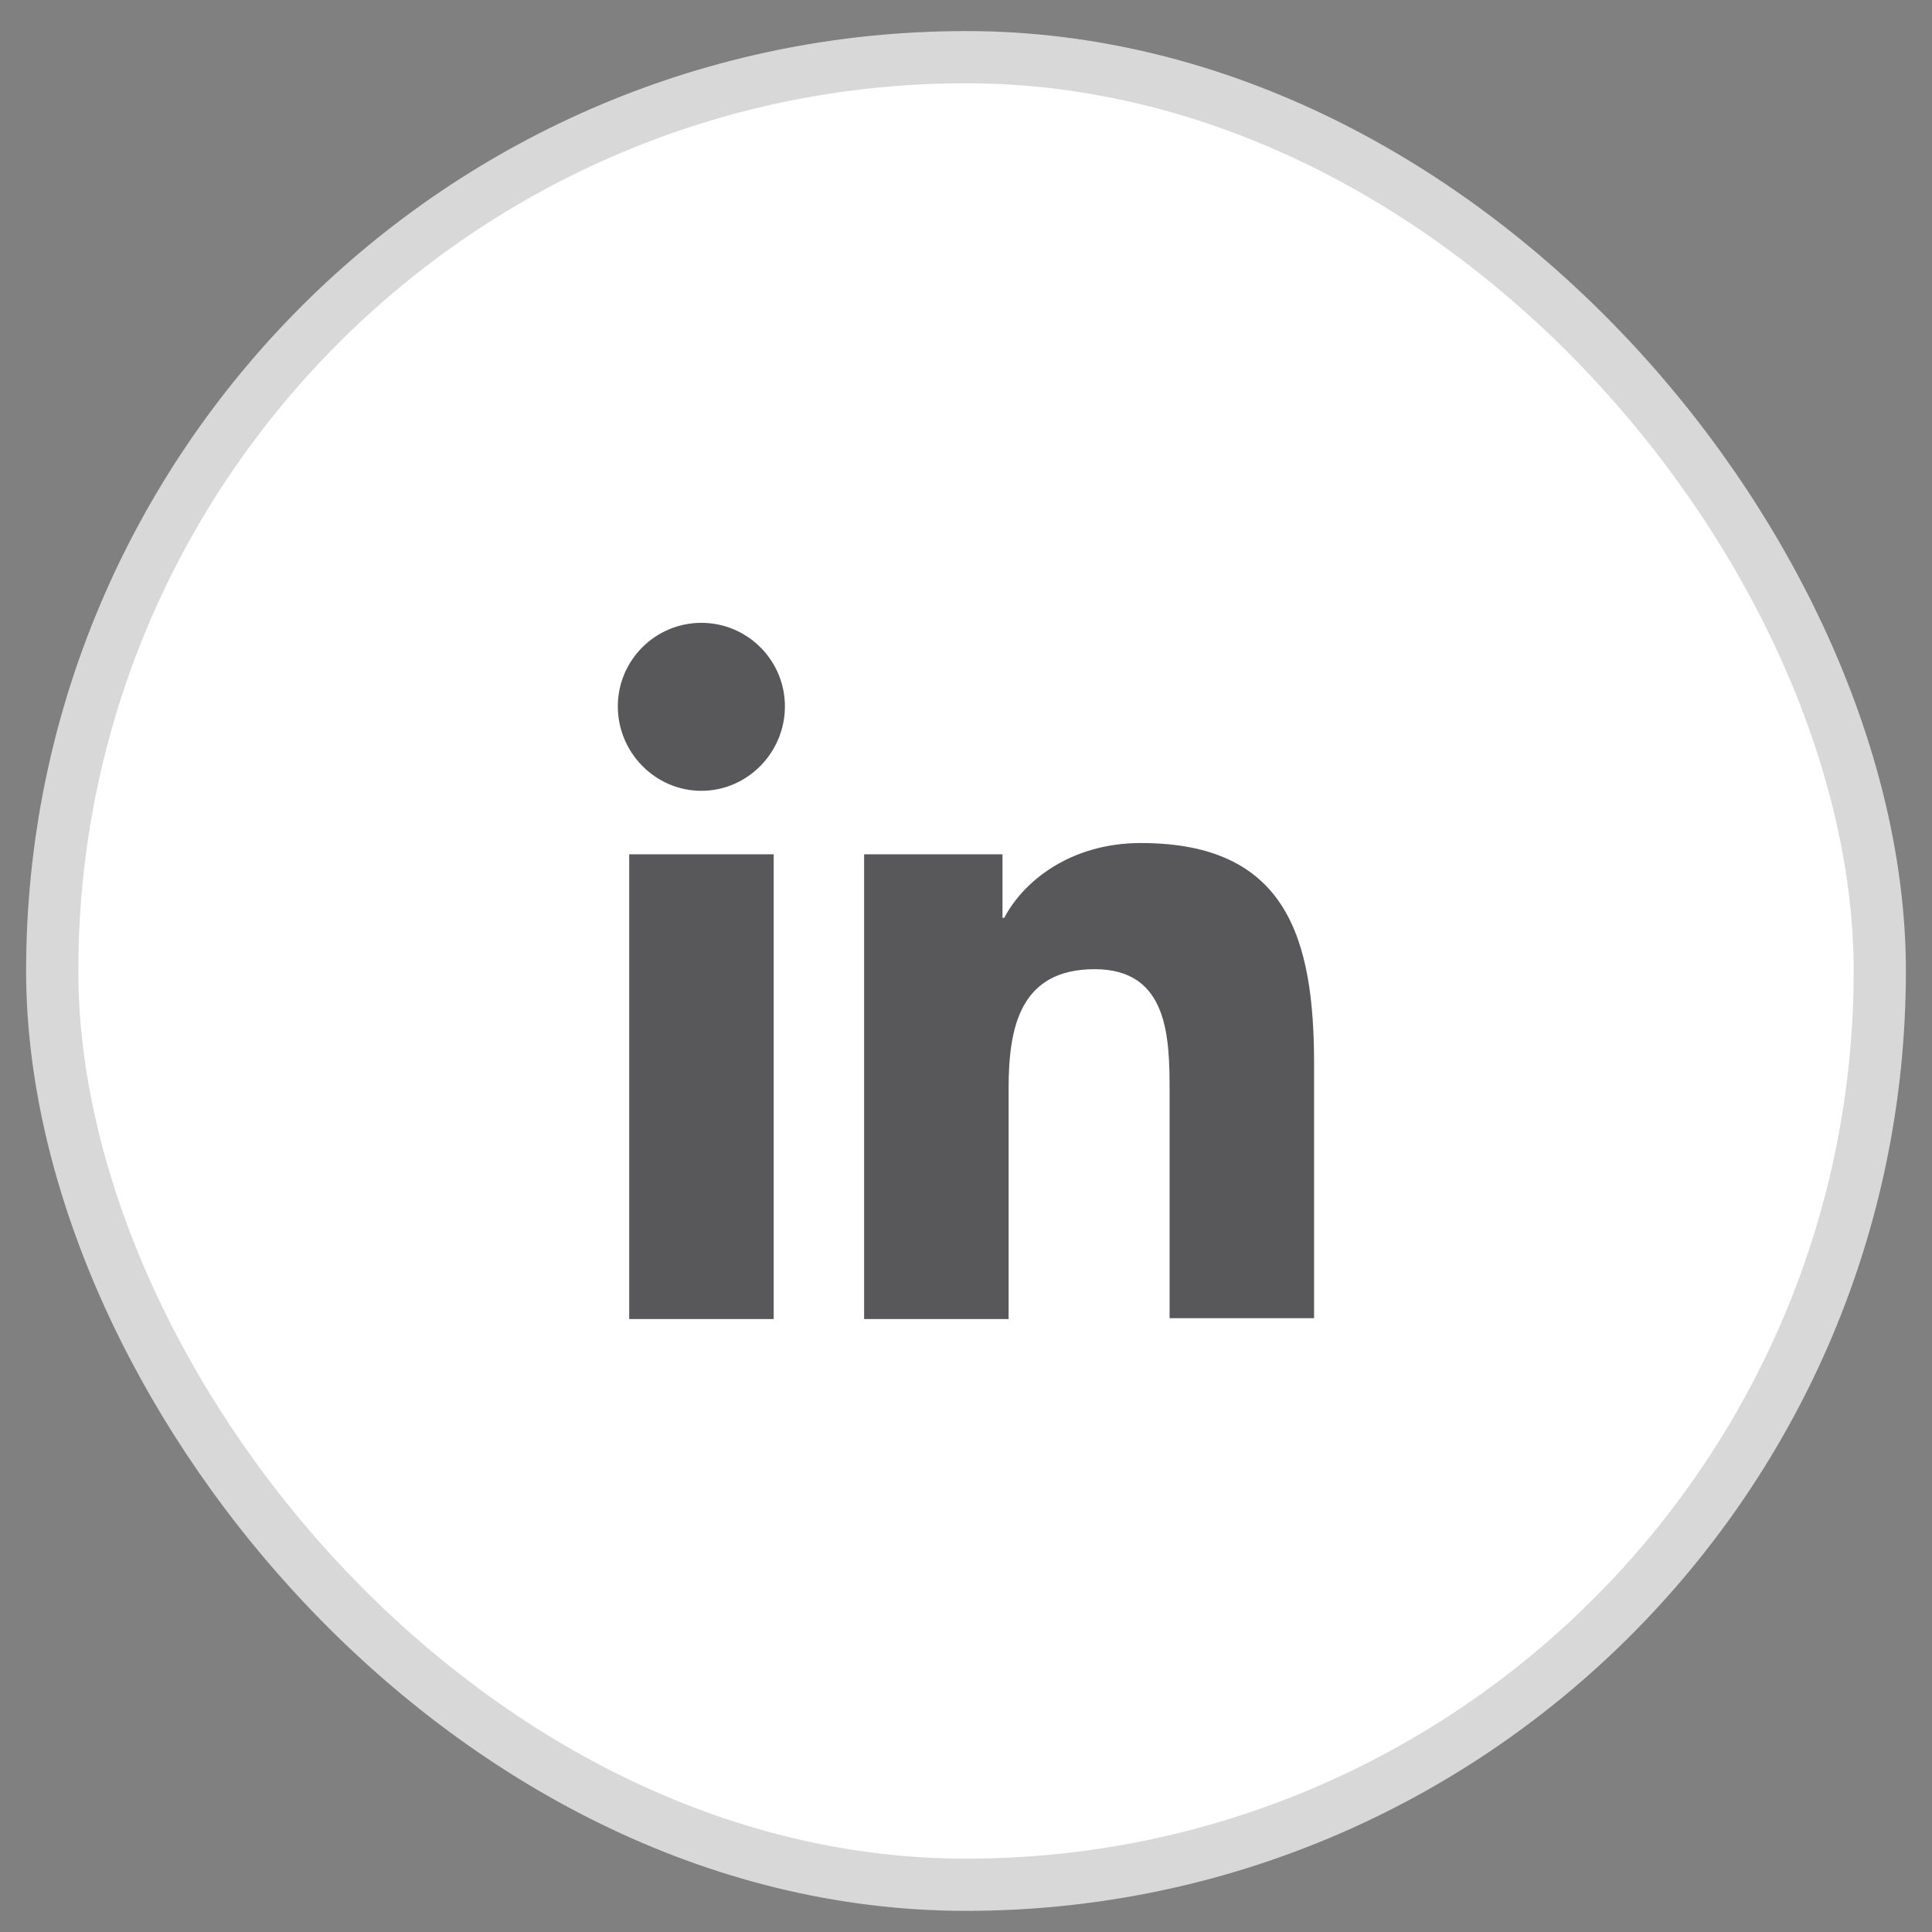 <?xml version="1.0" encoding="UTF-8"?>
<svg xmlns="http://www.w3.org/2000/svg" width="37" height="37" viewBox="0 0 37 37" fill="none">
  <rect x="0" y="0" width="37" height="37" fill="#808080" stroke="none"/>
  <rect x="1" y="1.095" width="35" height="35" rx="17.5" fill="white" stroke="#D8D8D8"></rect>
  <path fill-rule="evenodd" clip-rule="evenodd" d="M11.832 13.528C11.832 12.645 12.549 11.928 13.432 11.928C14.315 11.928 15.032 12.645 15.032 13.528C15.032 14.412 14.315 15.145 13.432 15.145C12.549 15.145 11.832 14.412 11.832 13.528ZM25.166 25.245V20.378C25.166 17.978 24.649 16.145 21.849 16.145C20.499 16.145 19.599 16.878 19.232 17.578H19.199V16.361H16.549V25.262H19.316V20.845C19.316 19.678 19.532 18.561 20.965 18.561C22.382 18.561 22.399 19.878 22.399 20.912V25.245H25.166ZM12.05 16.361H14.817V25.262H12.05V16.361Z" fill="#58585A"></path>
</svg>
